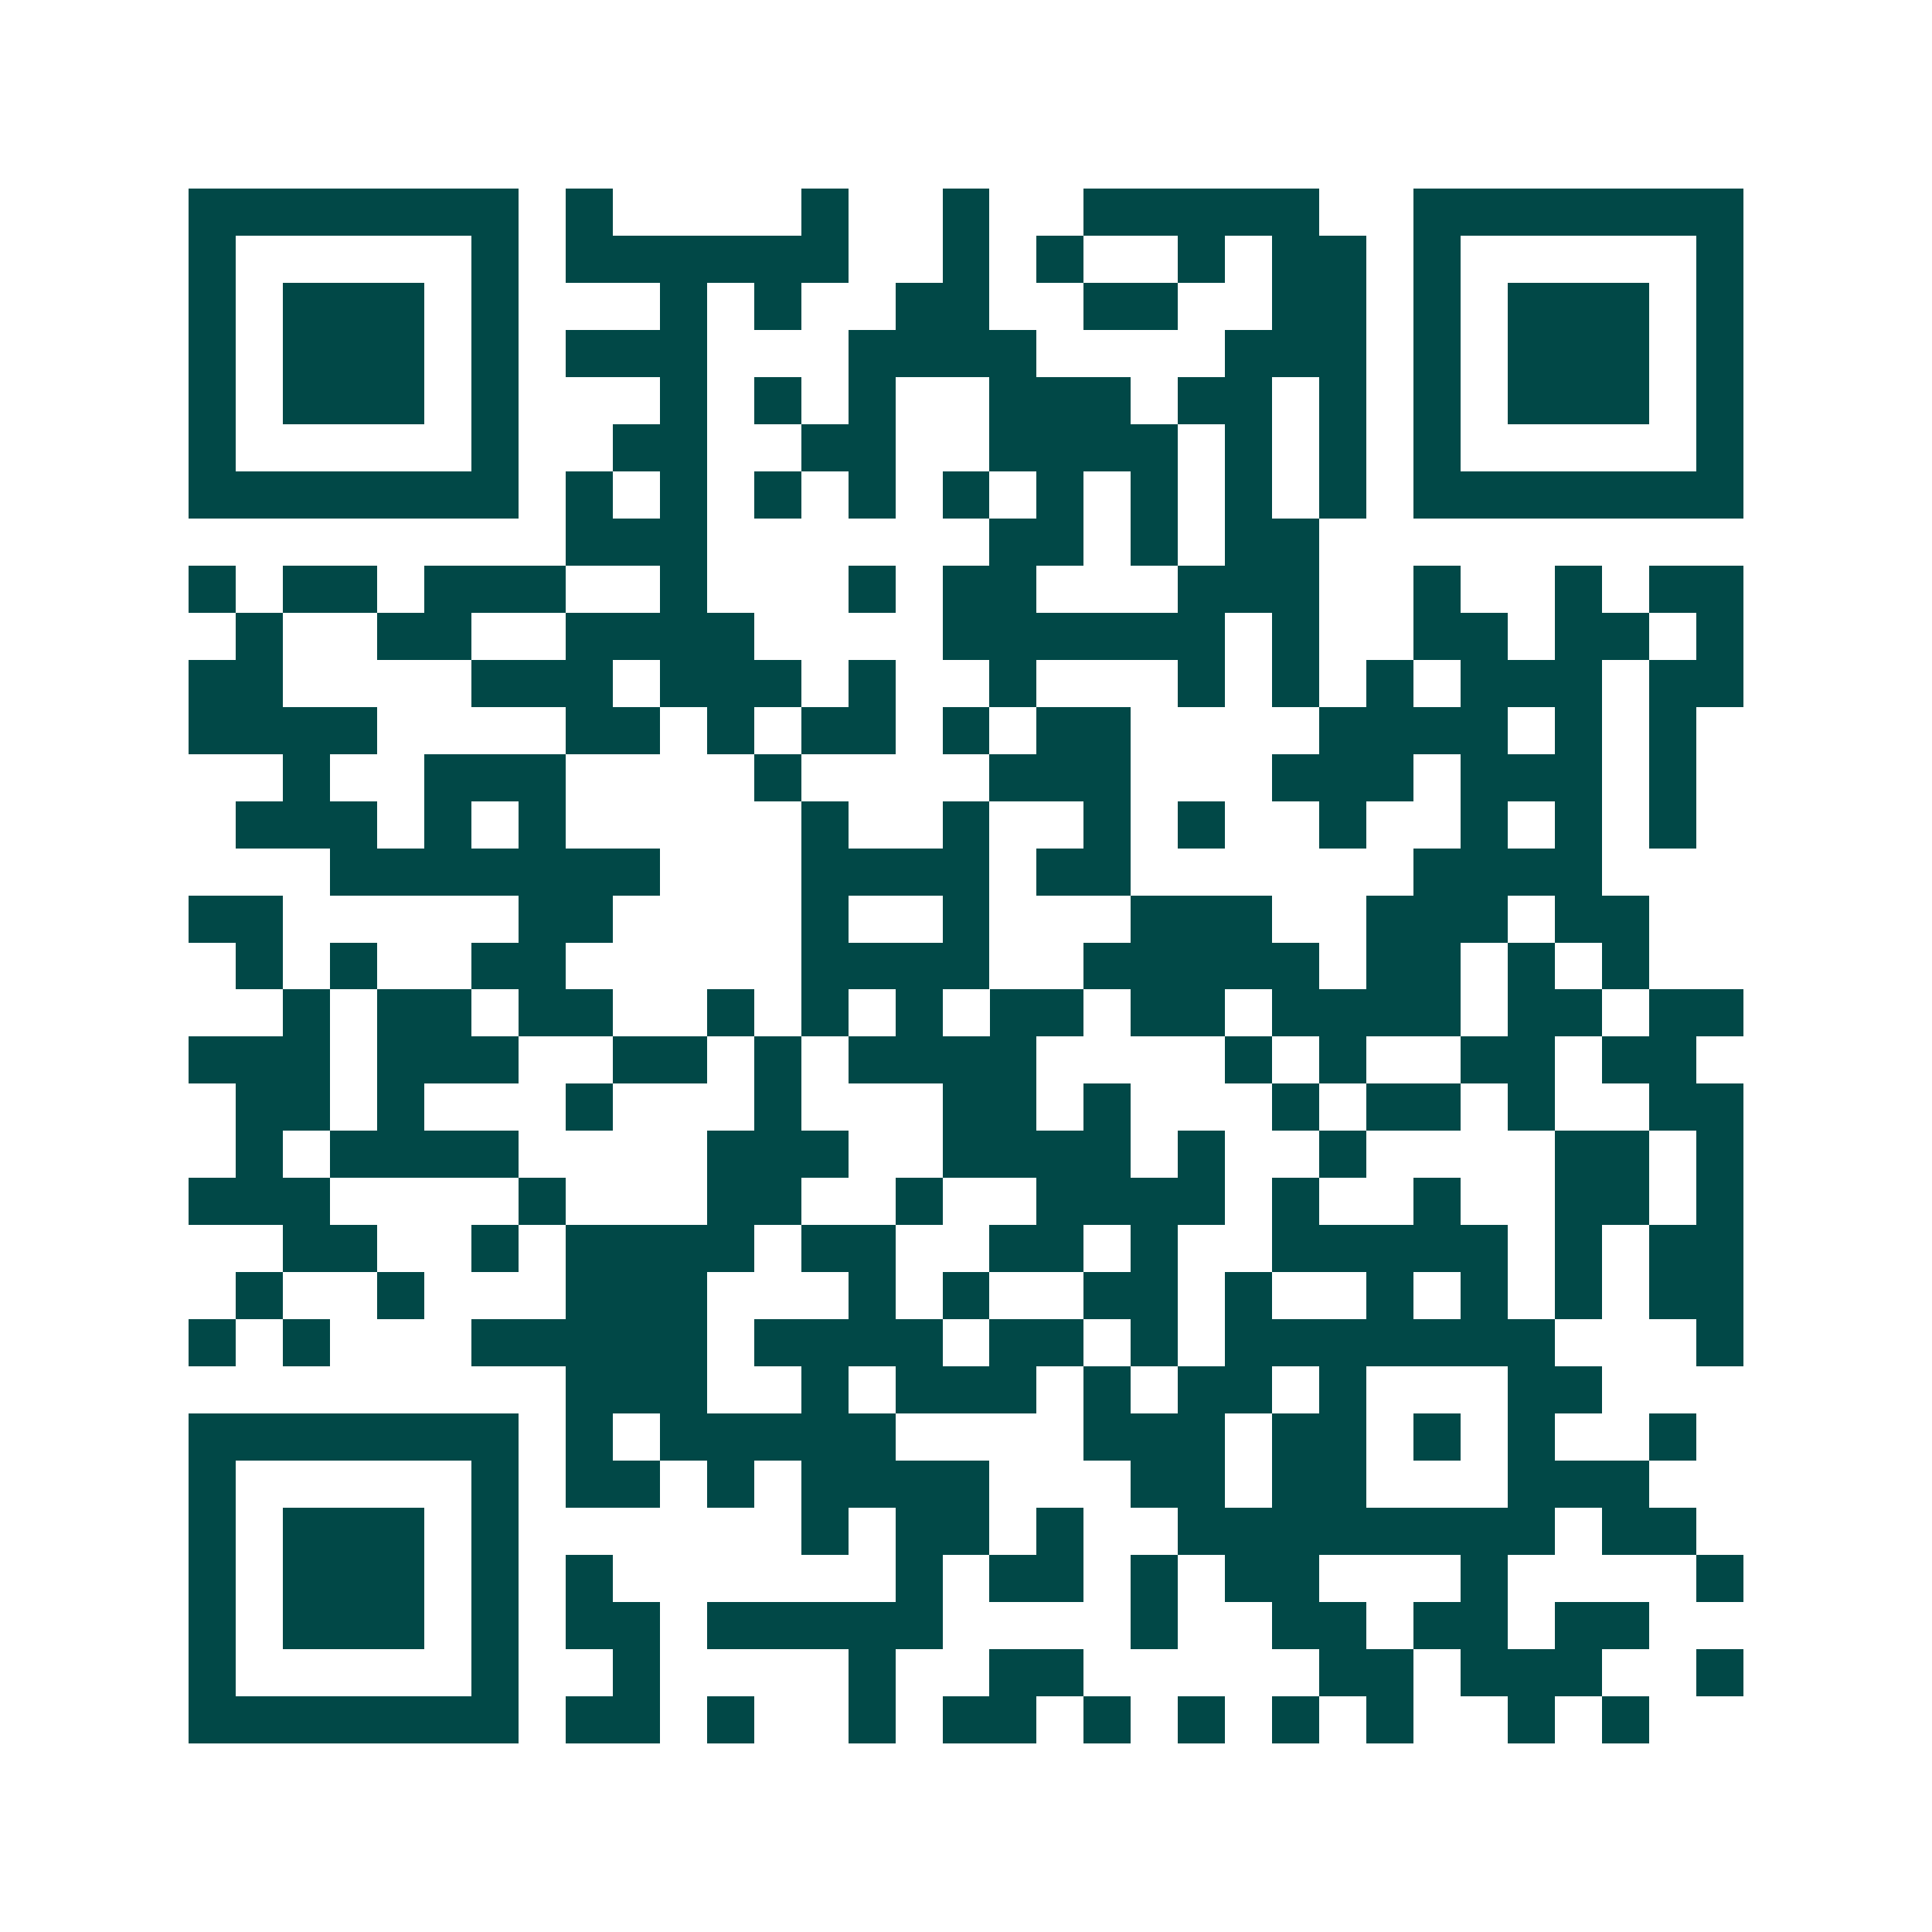 <svg xmlns="http://www.w3.org/2000/svg" width="200" height="200" viewBox="0 0 41 41" shape-rendering="crispEdges"><path fill="#ffffff" d="M0 0h41v41H0z"/><path stroke="#014847" d="M4 4.5h7m1 0h1m4 0h1m2 0h1m2 0h5m2 0h7M4 5.5h1m5 0h1m1 0h6m2 0h1m1 0h1m2 0h1m1 0h2m1 0h1m5 0h1M4 6.5h1m1 0h3m1 0h1m3 0h1m1 0h1m2 0h2m2 0h2m2 0h2m1 0h1m1 0h3m1 0h1M4 7.5h1m1 0h3m1 0h1m1 0h3m3 0h4m4 0h3m1 0h1m1 0h3m1 0h1M4 8.5h1m1 0h3m1 0h1m3 0h1m1 0h1m1 0h1m2 0h3m1 0h2m1 0h1m1 0h1m1 0h3m1 0h1M4 9.5h1m5 0h1m2 0h2m2 0h2m2 0h4m1 0h1m1 0h1m1 0h1m5 0h1M4 10.5h7m1 0h1m1 0h1m1 0h1m1 0h1m1 0h1m1 0h1m1 0h1m1 0h1m1 0h1m1 0h7M12 11.5h3m6 0h2m1 0h1m1 0h2M4 12.5h1m1 0h2m1 0h3m2 0h1m3 0h1m1 0h2m3 0h3m2 0h1m2 0h1m1 0h2M5 13.5h1m2 0h2m2 0h4m4 0h6m1 0h1m2 0h2m1 0h2m1 0h1M4 14.5h2m4 0h3m1 0h3m1 0h1m2 0h1m3 0h1m1 0h1m1 0h1m1 0h3m1 0h2M4 15.5h4m4 0h2m1 0h1m1 0h2m1 0h1m1 0h2m4 0h4m1 0h1m1 0h1M6 16.5h1m2 0h3m4 0h1m4 0h3m3 0h3m1 0h3m1 0h1M5 17.5h3m1 0h1m1 0h1m5 0h1m2 0h1m2 0h1m1 0h1m2 0h1m2 0h1m1 0h1m1 0h1M7 18.5h7m3 0h4m1 0h2m6 0h4M4 19.5h2m5 0h2m4 0h1m2 0h1m3 0h3m2 0h3m1 0h2M5 20.5h1m1 0h1m2 0h2m5 0h4m2 0h5m1 0h2m1 0h1m1 0h1M6 21.5h1m1 0h2m1 0h2m2 0h1m1 0h1m1 0h1m1 0h2m1 0h2m1 0h4m1 0h2m1 0h2M4 22.5h3m1 0h3m2 0h2m1 0h1m1 0h4m4 0h1m1 0h1m2 0h2m1 0h2M5 23.5h2m1 0h1m3 0h1m3 0h1m3 0h2m1 0h1m3 0h1m1 0h2m1 0h1m2 0h2M5 24.5h1m1 0h4m4 0h3m2 0h4m1 0h1m2 0h1m4 0h2m1 0h1M4 25.5h3m4 0h1m3 0h2m2 0h1m2 0h4m1 0h1m2 0h1m2 0h2m1 0h1M6 26.5h2m2 0h1m1 0h4m1 0h2m2 0h2m1 0h1m2 0h5m1 0h1m1 0h2M5 27.5h1m2 0h1m3 0h3m3 0h1m1 0h1m2 0h2m1 0h1m2 0h1m1 0h1m1 0h1m1 0h2M4 28.5h1m1 0h1m3 0h5m1 0h4m1 0h2m1 0h1m1 0h7m3 0h1M12 29.5h3m2 0h1m1 0h3m1 0h1m1 0h2m1 0h1m3 0h2M4 30.5h7m1 0h1m1 0h5m4 0h3m1 0h2m1 0h1m1 0h1m2 0h1M4 31.5h1m5 0h1m1 0h2m1 0h1m1 0h4m3 0h2m1 0h2m3 0h3M4 32.5h1m1 0h3m1 0h1m6 0h1m1 0h2m1 0h1m2 0h8m1 0h2M4 33.5h1m1 0h3m1 0h1m1 0h1m6 0h1m1 0h2m1 0h1m1 0h2m3 0h1m4 0h1M4 34.5h1m1 0h3m1 0h1m1 0h2m1 0h5m4 0h1m2 0h2m1 0h2m1 0h2M4 35.5h1m5 0h1m2 0h1m4 0h1m2 0h2m5 0h2m1 0h3m2 0h1M4 36.5h7m1 0h2m1 0h1m2 0h1m1 0h2m1 0h1m1 0h1m1 0h1m1 0h1m2 0h1m1 0h1"/></svg>

